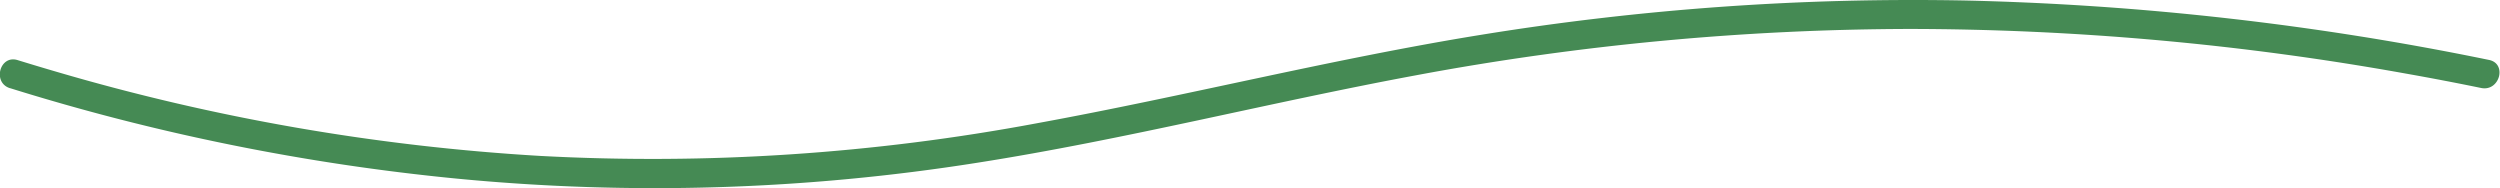 <svg id="Calque_1" data-name="Calque 1" xmlns="http://www.w3.org/2000/svg" viewBox="0 0 257.36 19.37"><defs><style>.cls-1{fill:#458a54;}</style></defs><path class="cls-1" d="M497.86,502.59a228.81,228.81,0,0,0,46,9.31,212.19,212.19,0,0,0,53.58-1.64c15.16-2.38,30-6.19,45.14-9a280.24,280.24,0,0,1,50.73-4.77,290.4,290.4,0,0,1,51.14,4.59q3.9.69,7.79,1.49c1.89.38,2.69-2.51.8-2.89A301.57,301.57,0,0,0,699,493.56a277.5,277.5,0,0,0-49.7,3.53c-15.33,2.48-30.39,6.3-45.65,9.09a215.21,215.21,0,0,1-51.24,3.38,223.17,223.17,0,0,1-49.78-8.66c-1.34-.39-2.67-.79-4-1.2-1.84-.58-2.63,2.32-.79,2.89Z" transform="translate(-496.81 -493.51)"/></svg>
